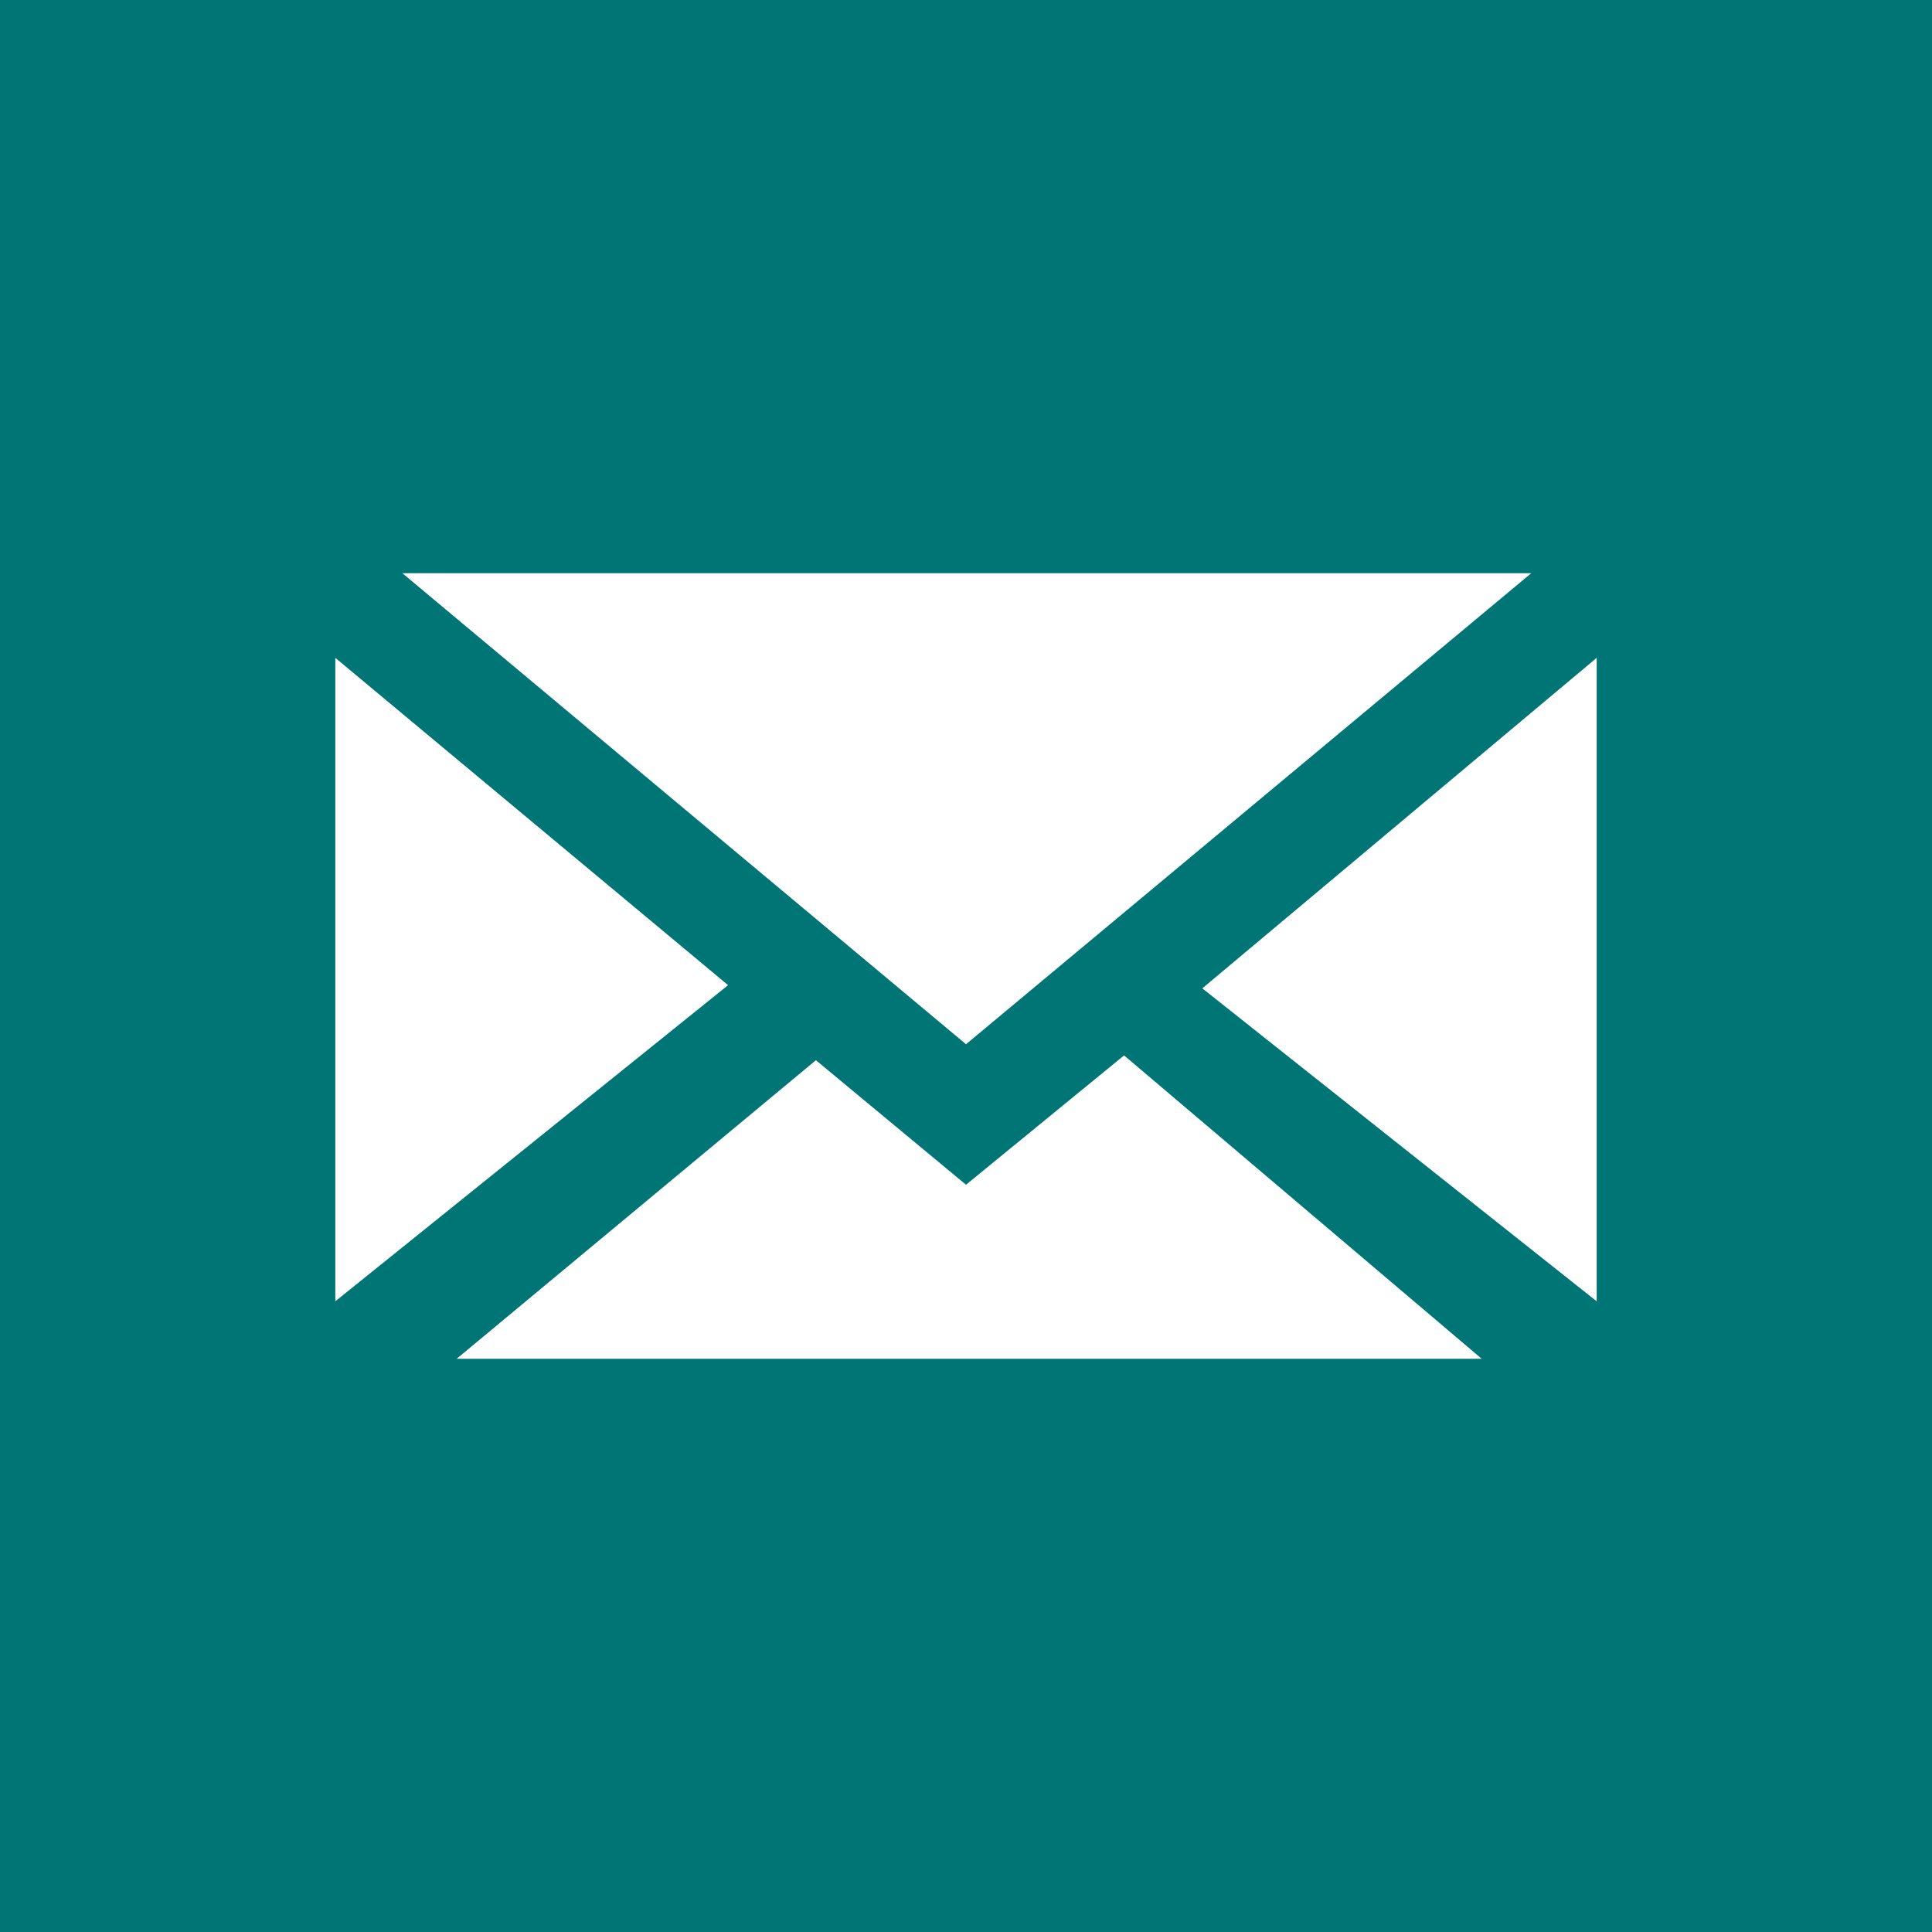 <?xml version="1.0" encoding="utf-8"?>
<!-- Generator: Adobe Illustrator 25.2.3, SVG Export Plug-In . SVG Version: 6.00 Build 0)  -->
<svg version="1.1" id="Ebene_1" xmlns="http://www.w3.org/2000/svg" xmlns:xlink="http://www.w3.org/1999/xlink" x="0px" y="0px"
	 viewBox="0 0 121 121" style="enable-background:new 0 0 121 121;" xml:space="preserve">
<style type="text/css">
	.st0{fill:#007575;}
	.st1{fill:#FFFFFF;}
</style>
<g>
	<path class="st0" d="M0,0v121h121V0H0z"/>
</g>
<g>
	<polygon class="st1" points="95.9,35.9 60.5,65.4 25.2,35.9 	"/>
	<polygon class="st1" points="28.6,85.1 51.1,66.4 60.5,74.2 70.4,66.1 92.8,85.1 	"/>
	<polygon class="st1" points="45.6,61.7 21,81.5 21,41.2 	"/>
	<polygon class="st1" points="75.3,61.9 100,41.2 100,81.5 	"/>
</g>
</svg>
